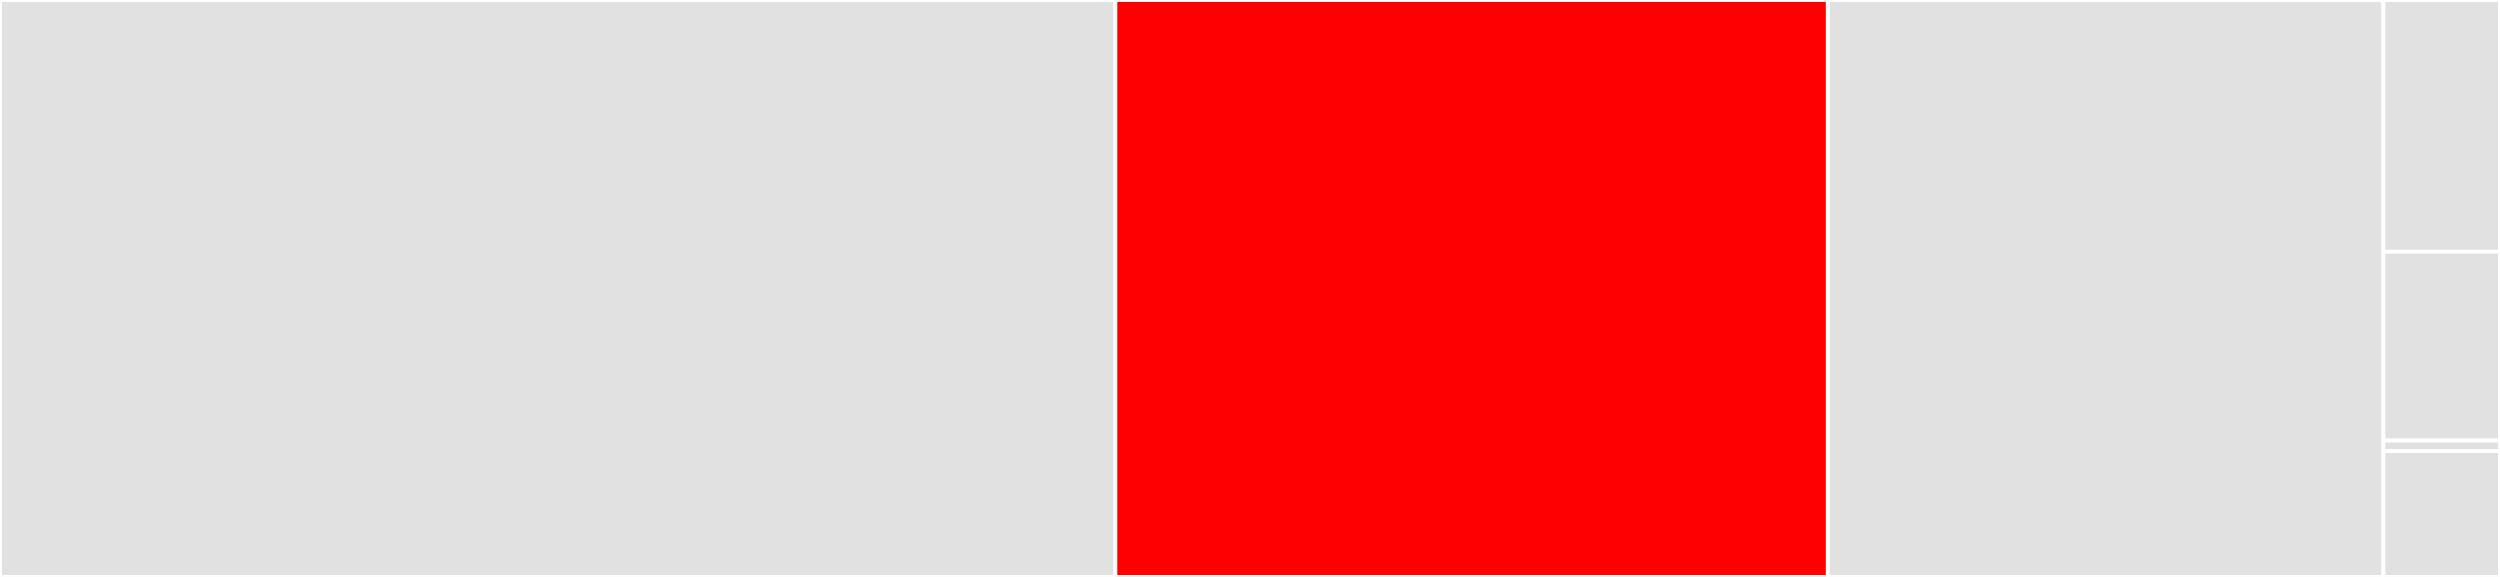 <svg baseProfile="full" width="650" height="150" viewBox="0 0 650 150" version="1.1"
xmlns="http://www.w3.org/2000/svg" xmlns:ev="http://www.w3.org/2001/xml-events"
xmlns:xlink="http://www.w3.org/1999/xlink">

<rect x="0" y="0" width="650" height="150" fill="#333333" stroke="none"/>

<style>rect.s{mask:url(#mask);}</style>
<defs>
  <pattern id="white" width="4" height="4" patternUnits="userSpaceOnUse" patternTransform="rotate(45)">
    <rect width="2" height="2" transform="translate(0,0)" fill="white"></rect>
  </pattern>
  <mask id="mask">
    <rect x="0" y="0" width="100%" height="100%" fill="url(#white)"></rect>
  </mask>
</defs>

<rect x="0" y="0" width="289.992" height="150.0" fill="#e1e1e1" stroke="white" stroke-width="1" class=" tooltipped" data-content="tests/test_packers.py"><title>tests/test_packers.py</title></rect>
<rect x="289.992" y="0" width="185.242" height="150.0" fill="red" stroke="white" stroke-width="1" class=" tooltipped" data-content="packers.py"><title>packers.py</title></rect>
<rect x="475.233" y="0" width="144.444" height="150.0" fill="#e1e1e1" stroke="white" stroke-width="1" class=" tooltipped" data-content="_version.py"><title>_version.py</title></rect>
<rect x="619.678" y="0" width="30.322" height="65.455" fill="#e1e1e1" stroke="white" stroke-width="1" class=" tooltipped" data-content="msgpack/__init__.py"><title>msgpack/__init__.py</title></rect>
<rect x="619.678" y="65.455" width="30.322" height="49.091" fill="#e1e1e1" stroke="white" stroke-width="1" class=" tooltipped" data-content="msgpack/exceptions.py"><title>msgpack/exceptions.py</title></rect>
<rect x="619.678" y="114.545" width="30.322" height="2.727" fill="#e1e1e1" stroke="white" stroke-width="1" class=" tooltipped" data-content="msgpack/_version.py"><title>msgpack/_version.py</title></rect>
<rect x="619.678" y="117.273" width="30.322" height="32.727" fill="#e1e1e1" stroke="white" stroke-width="1" class=" tooltipped" data-content="__init__.py"><title>__init__.py</title></rect>
</svg>